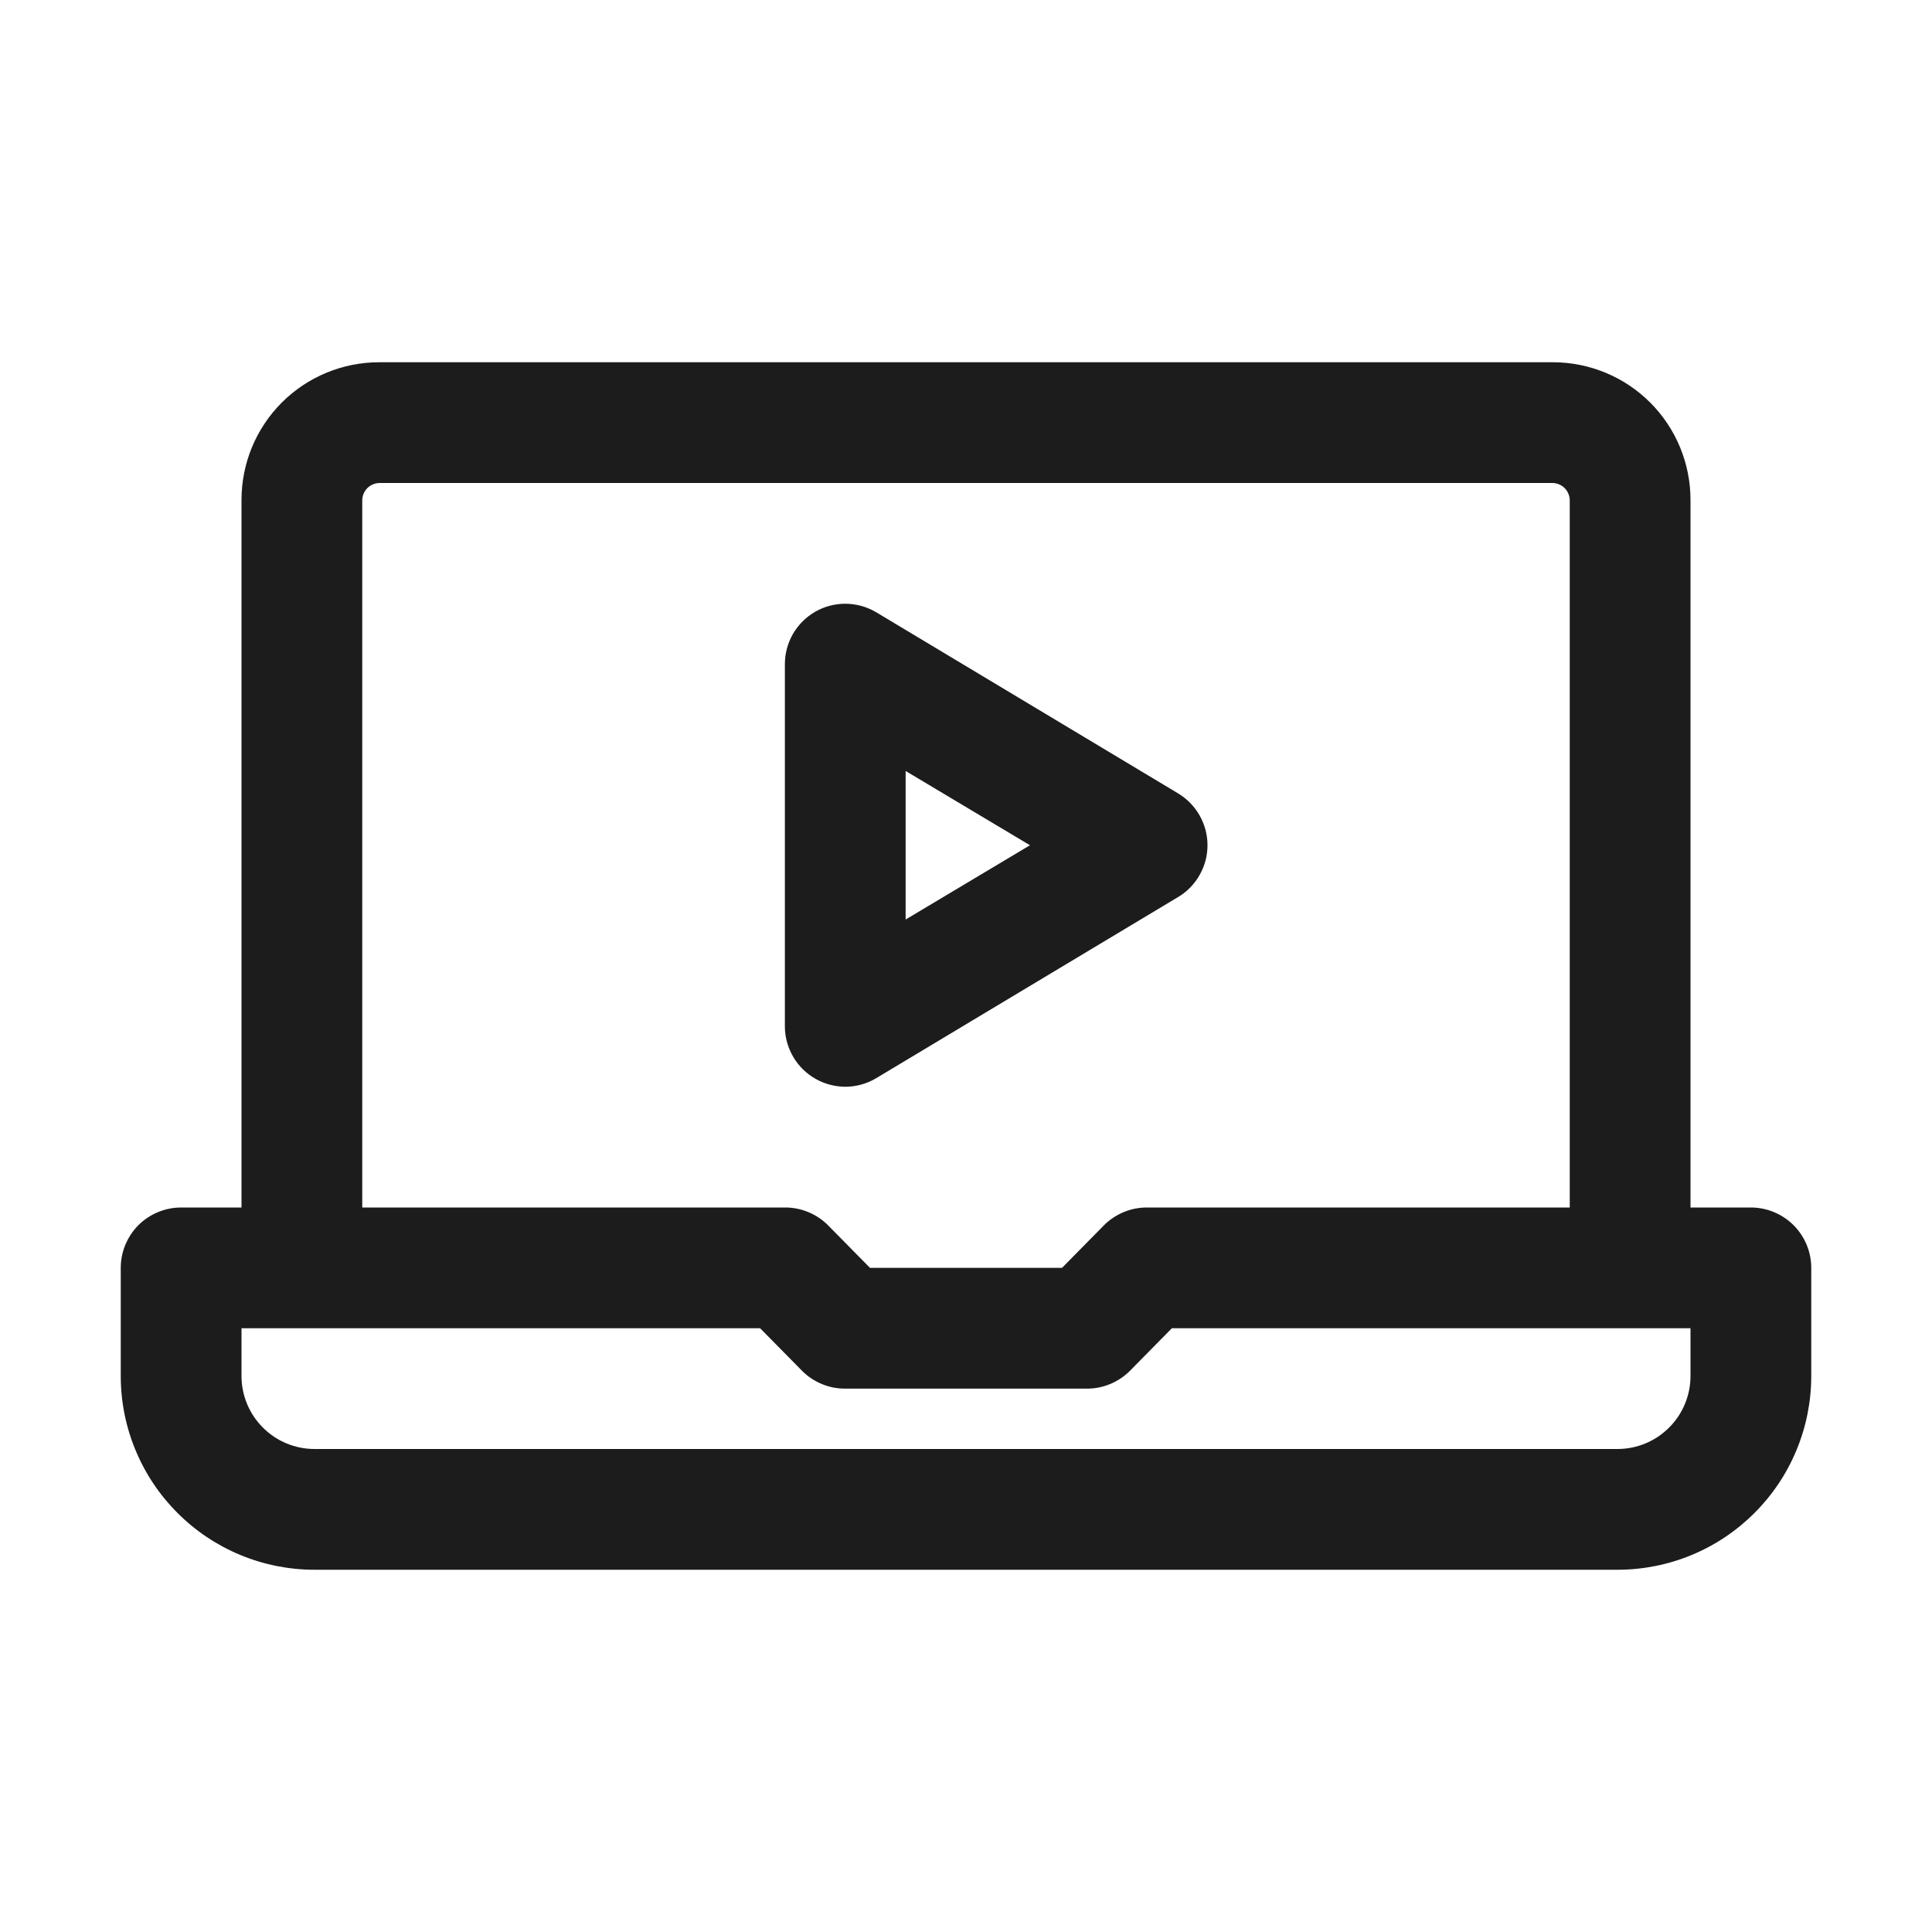 <svg width="36" height="36" viewBox="0 0 36 36" fill="none" xmlns="http://www.w3.org/2000/svg">
<path d="M32.625 22.5H31.5V9.315C31.5 8.635 31.23 7.982 30.749 7.501C30.268 7.02 29.615 6.75 28.935 6.75H7.065C6.385 6.75 5.732 7.02 5.251 7.501C4.77 7.982 4.5 8.635 4.5 9.315V22.5H3.375C3.077 22.5 2.79 22.619 2.579 22.829C2.369 23.041 2.25 23.327 2.25 23.625V25.639C2.25 26.113 2.343 26.583 2.525 27.021C2.706 27.459 2.972 27.857 3.308 28.192C3.643 28.528 4.041 28.794 4.479 28.975C4.917 29.157 5.387 29.25 5.861 29.25H30.139C30.613 29.25 31.083 29.157 31.521 28.975C31.959 28.794 32.357 28.528 32.692 28.192C33.028 27.857 33.294 27.459 33.475 27.021C33.657 26.583 33.75 26.113 33.75 25.639V23.625C33.75 23.327 33.632 23.041 33.42 22.829C33.209 22.619 32.923 22.5 32.625 22.5ZM6.75 9.315C6.753 9.232 6.787 9.154 6.845 9.095C6.904 9.037 6.982 9.003 7.065 9H28.935C29.018 9.003 29.096 9.037 29.155 9.095C29.213 9.154 29.247 9.232 29.25 9.315V22.5H21.375C21.227 22.499 21.08 22.527 20.943 22.584C20.806 22.64 20.681 22.722 20.576 22.826L19.789 23.625H16.211L15.424 22.826C15.319 22.722 15.194 22.64 15.057 22.584C14.92 22.527 14.773 22.499 14.625 22.5H6.75V9.315ZM31.5 25.639C31.5 26 31.357 26.346 31.101 26.601C30.846 26.857 30.5 27 30.139 27H5.861C5.5 27 5.154 26.857 4.899 26.601C4.643 26.346 4.5 26 4.5 25.639V24.75H14.164L14.951 25.549C15.056 25.653 15.181 25.735 15.318 25.791C15.455 25.848 15.602 25.876 15.75 25.875H20.25C20.398 25.876 20.545 25.848 20.682 25.791C20.819 25.735 20.944 25.653 21.049 25.549L21.836 24.75H31.5V25.639Z" fill="#1C1C1C"/>
<path d="M15.199 20.104C15.367 20.199 15.557 20.249 15.75 20.25C15.952 20.25 16.15 20.195 16.324 20.092L21.949 16.717C22.117 16.618 22.256 16.476 22.352 16.306C22.449 16.137 22.5 15.945 22.5 15.75C22.5 15.555 22.449 15.363 22.352 15.193C22.256 15.024 22.117 14.882 21.949 14.782L16.324 11.407C16.153 11.306 15.958 11.252 15.76 11.25C15.561 11.248 15.366 11.299 15.193 11.397C15.021 11.496 14.877 11.638 14.777 11.81C14.678 11.981 14.625 12.176 14.625 12.375V19.125C14.625 19.324 14.679 19.52 14.78 19.692C14.88 19.864 15.025 20.006 15.199 20.104ZM16.875 14.366L19.192 15.75L16.875 17.134V14.366Z" fill="#1C1C1C"/>
</svg>
